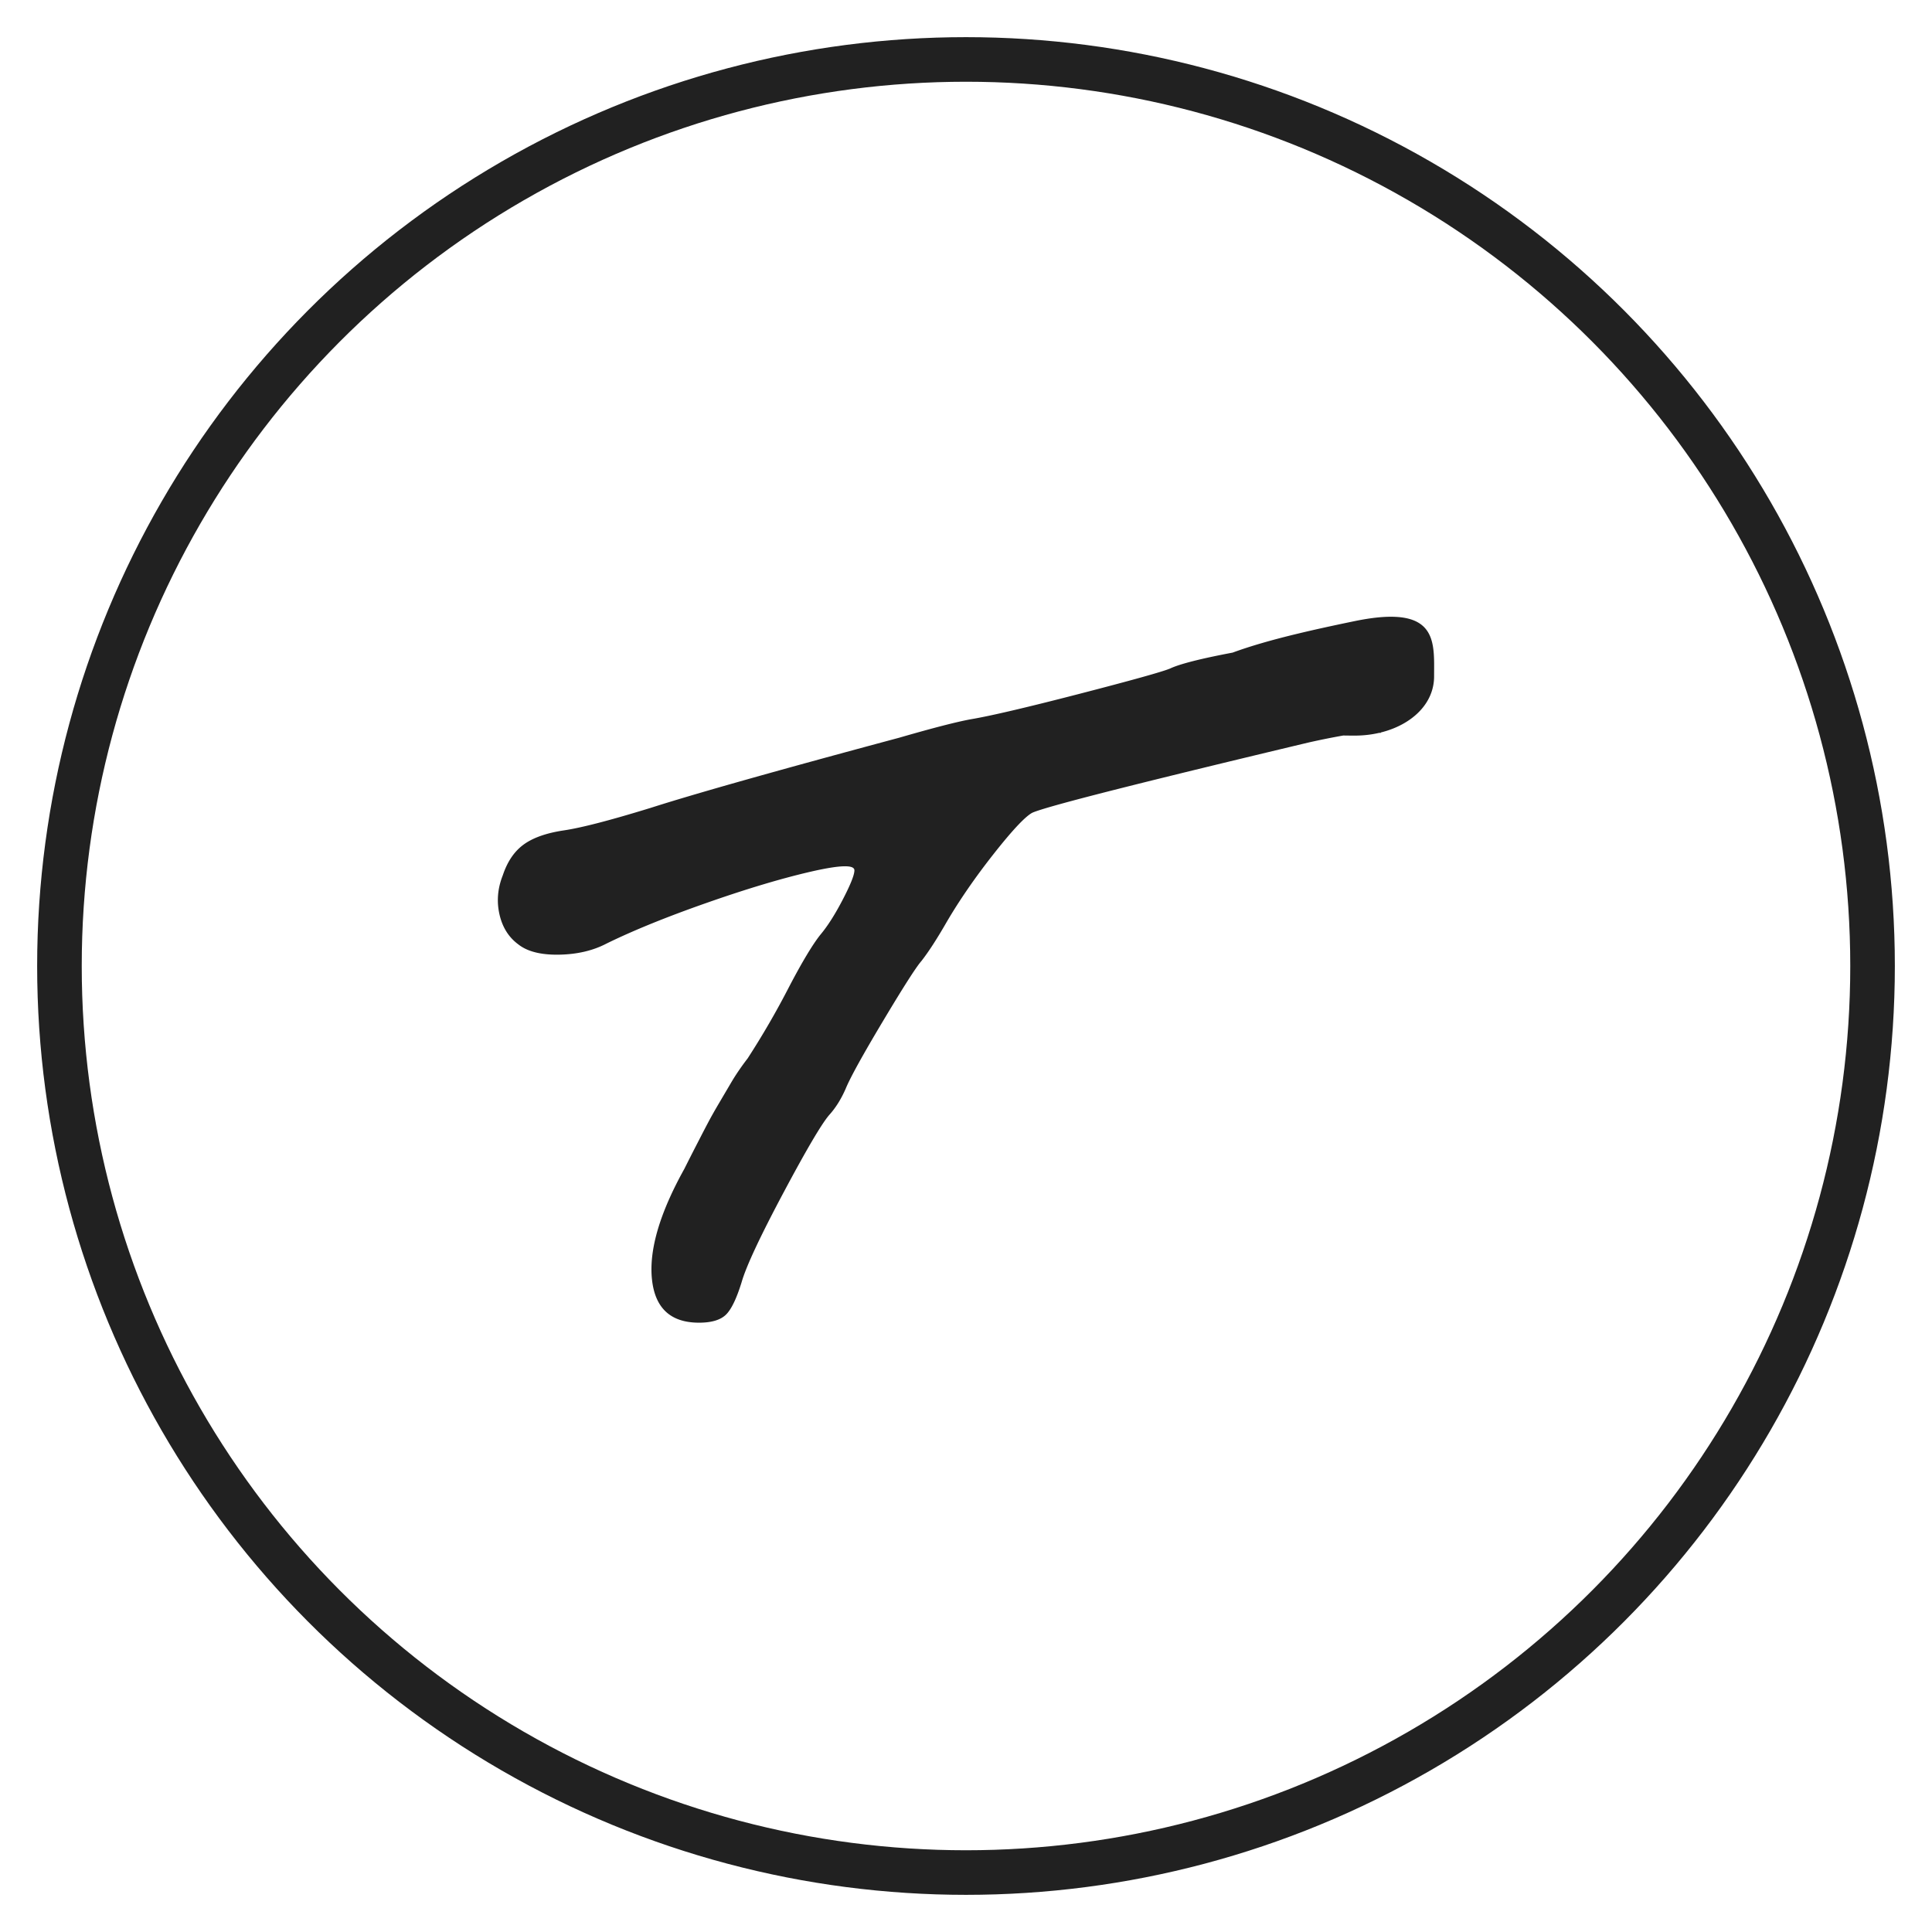 <svg width="260" height="260" xmlns="http://www.w3.org/2000/svg"><g fill="none" fill-rule="evenodd"><circle stroke="#212121" stroke-width="6" cx="130" cy="130" r="122"/><path d="M182.31 83.586c9.258-1.91 10.518 1.141 10.67 4.896l.01.294.006.296c.002.099.003.198.003.298v.6l-.003.453-.002.603c0 3.712-3.05 6.523-7.17 7.547l-.001.055h-.231c-1.04.24-2.145.367-3.283.367-.443 0-.96-.004-1.533-.014a98.32 98.32 0 0 0-4.756.96c-20.55 4.903-32.611 7.937-36.183 9.1l-.228.075c-.323.11-.559.2-.708.27-.958.525-2.68 2.362-5.162 5.51-2.484 3.149-4.597 6.21-6.34 9.184-1.306 2.274-2.44 4.023-3.398 5.248-.697.787-2.418 3.476-5.162 8.068-2.745 4.592-4.422 7.63-5.032 9.118-.61 1.4-1.35 2.58-2.222 3.542-1.046 1.224-3.115 4.745-6.209 10.561-3.093 5.816-4.944 9.774-5.554 11.873-.697 2.274-1.416 3.76-2.157 4.46-.74.7-1.939 1.05-3.594 1.05-3.834 0-5.947-1.968-6.34-5.904-.391-3.935 1.068-8.877 4.38-14.824.435-.875 1.001-1.99 1.698-3.346.697-1.356 1.22-2.361 1.569-3.017.348-.656.806-1.465 1.372-2.427l1.7-2.887.219-.364a33.215 33.215 0 0 1 1.937-2.784 111.294 111.294 0 0 0 5.62-9.708c1.743-3.324 3.137-5.642 4.182-6.954.959-1.137 1.961-2.711 3.007-4.723 1.045-2.011 1.568-3.323 1.568-3.935 0-.788-1.982-.722-5.947.196-3.965.919-8.626 2.318-13.985 4.199-5.359 1.88-9.824 3.695-13.397 5.444-1.83.962-3.964 1.465-6.404 1.509-2.44.044-4.27-.416-5.49-1.378-1.307-.962-2.156-2.317-2.548-4.067-.392-1.749-.24-3.498.457-5.247.61-1.837 1.547-3.215 2.81-4.133 1.264-.918 3.072-1.552 5.424-1.902 2.353-.35 6.23-1.356 11.633-3.018 6.012-1.924 17.165-5.072 33.46-9.446 4.53-1.311 7.754-2.142 9.671-2.492 2.614-.438 7.472-1.575 14.573-3.411 7.102-1.837 11.175-2.974 12.22-3.411 1.3-.614 4.107-1.328 8.422-2.144 2.41-.888 5.244-1.689 8.236-2.422l.766-.185c.897-.215 1.806-.424 2.72-.628l.784-.173c.261-.058.523-.115.785-.171l.786-.169c.786-.167 1.57-.331 2.35-.492z" fill="#000" fill-opacity=".87" fill-rule="nonzero"/></g></svg>